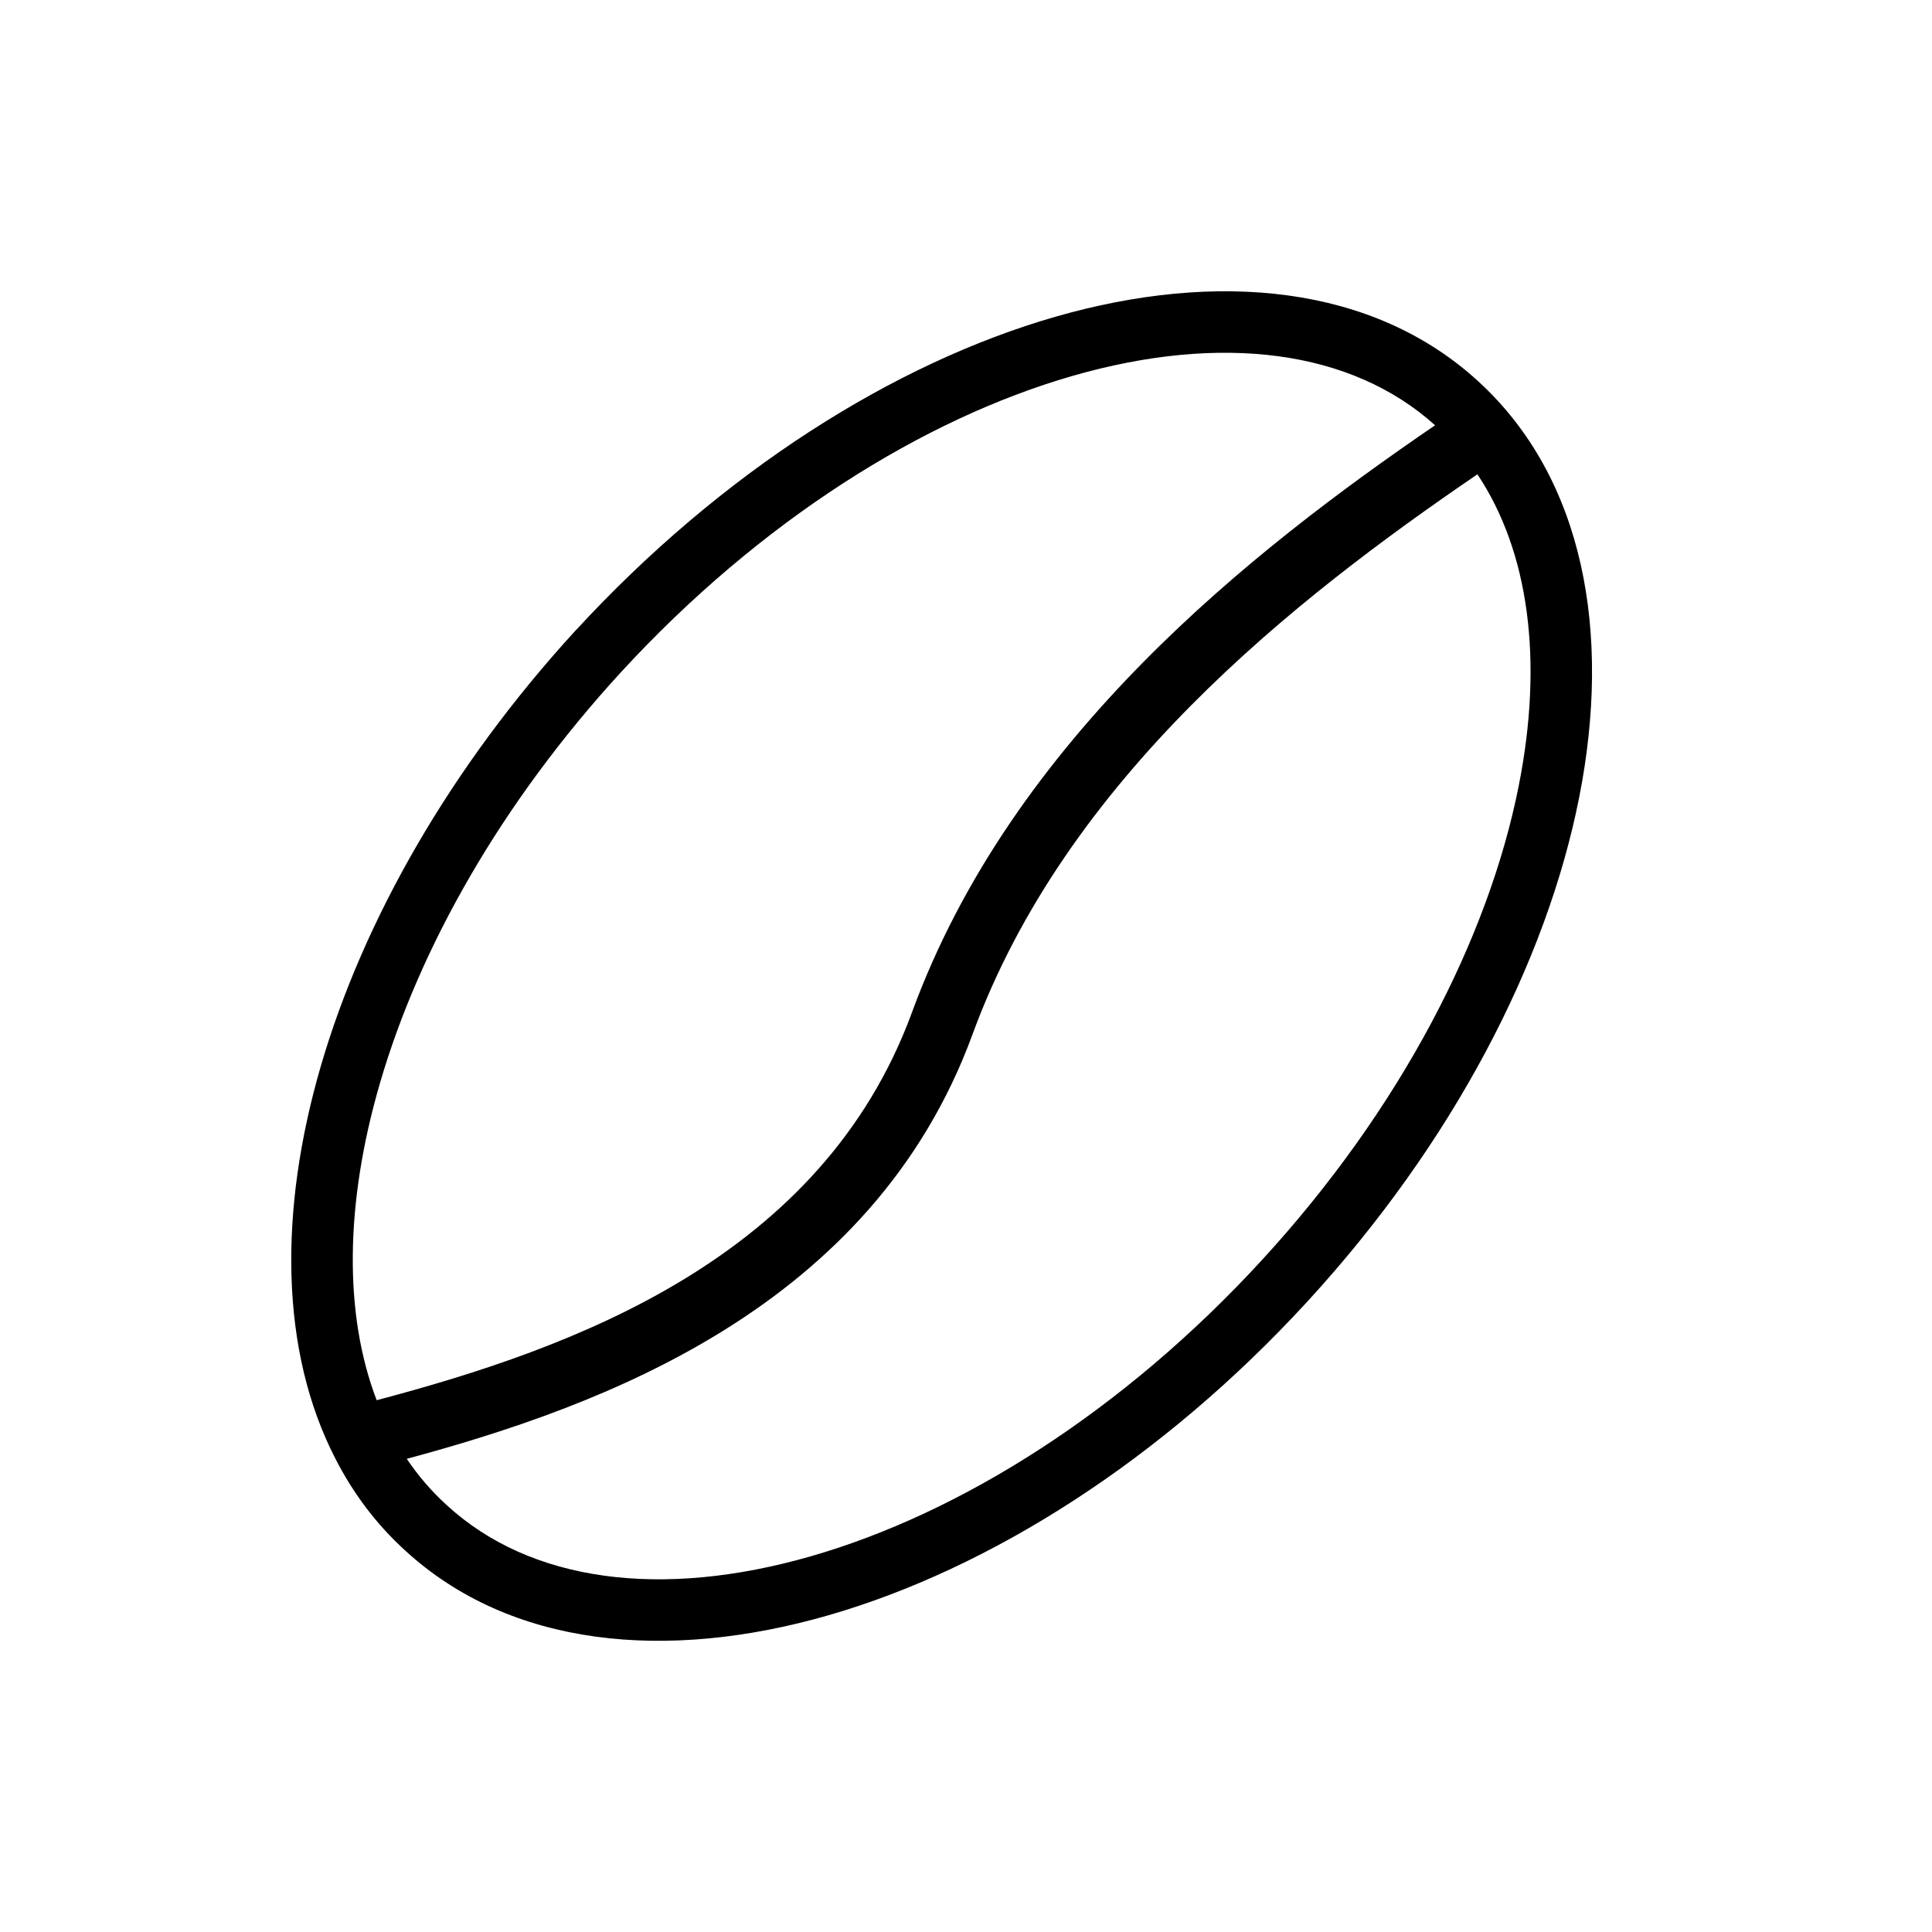 <svg xmlns="http://www.w3.org/2000/svg" fill="none" viewBox="0 0 24 24" height="24" width="24">
<path fill="black" d="M18.368 4.741C17.057 3.536 15.116 3.359 13.113 3.934C11.103 4.512 8.963 5.863 7.151 7.832L7.15 7.832C5.591 9.534 4.512 11.437 3.986 13.241C3.462 15.039 3.476 16.781 4.167 18.121C4.387 18.551 4.672 18.932 5.033 19.261C6.344 20.465 8.285 20.642 10.286 20.067C12.295 19.489 14.432 18.138 16.24 16.169C18.048 14.2 19.212 11.956 19.617 9.906C20.021 7.864 19.679 5.945 18.368 4.741ZM4.72 13.455C5.209 11.776 6.224 9.975 7.714 8.35C9.447 6.466 11.47 5.203 13.325 4.669C15.172 4.138 16.786 4.345 17.827 5.283C15.544 6.844 12.575 9.174 11.33 12.573C10.209 15.633 7.127 16.746 4.679 17.394C4.272 16.33 4.282 14.957 4.72 13.455ZM5.053 18.122C5.195 18.333 5.359 18.524 5.548 18.696L5.549 18.697C6.59 19.653 8.214 19.867 10.075 19.332C11.928 18.799 13.948 17.535 15.677 15.652C17.406 13.768 18.493 11.649 18.867 9.758C19.174 8.207 18.995 6.856 18.353 5.892C16.074 7.446 13.246 9.666 12.081 12.849C10.839 16.24 7.495 17.464 5.053 18.122Z" clip-rule="evenodd" fill-rule="evenodd"></path>
</svg>
